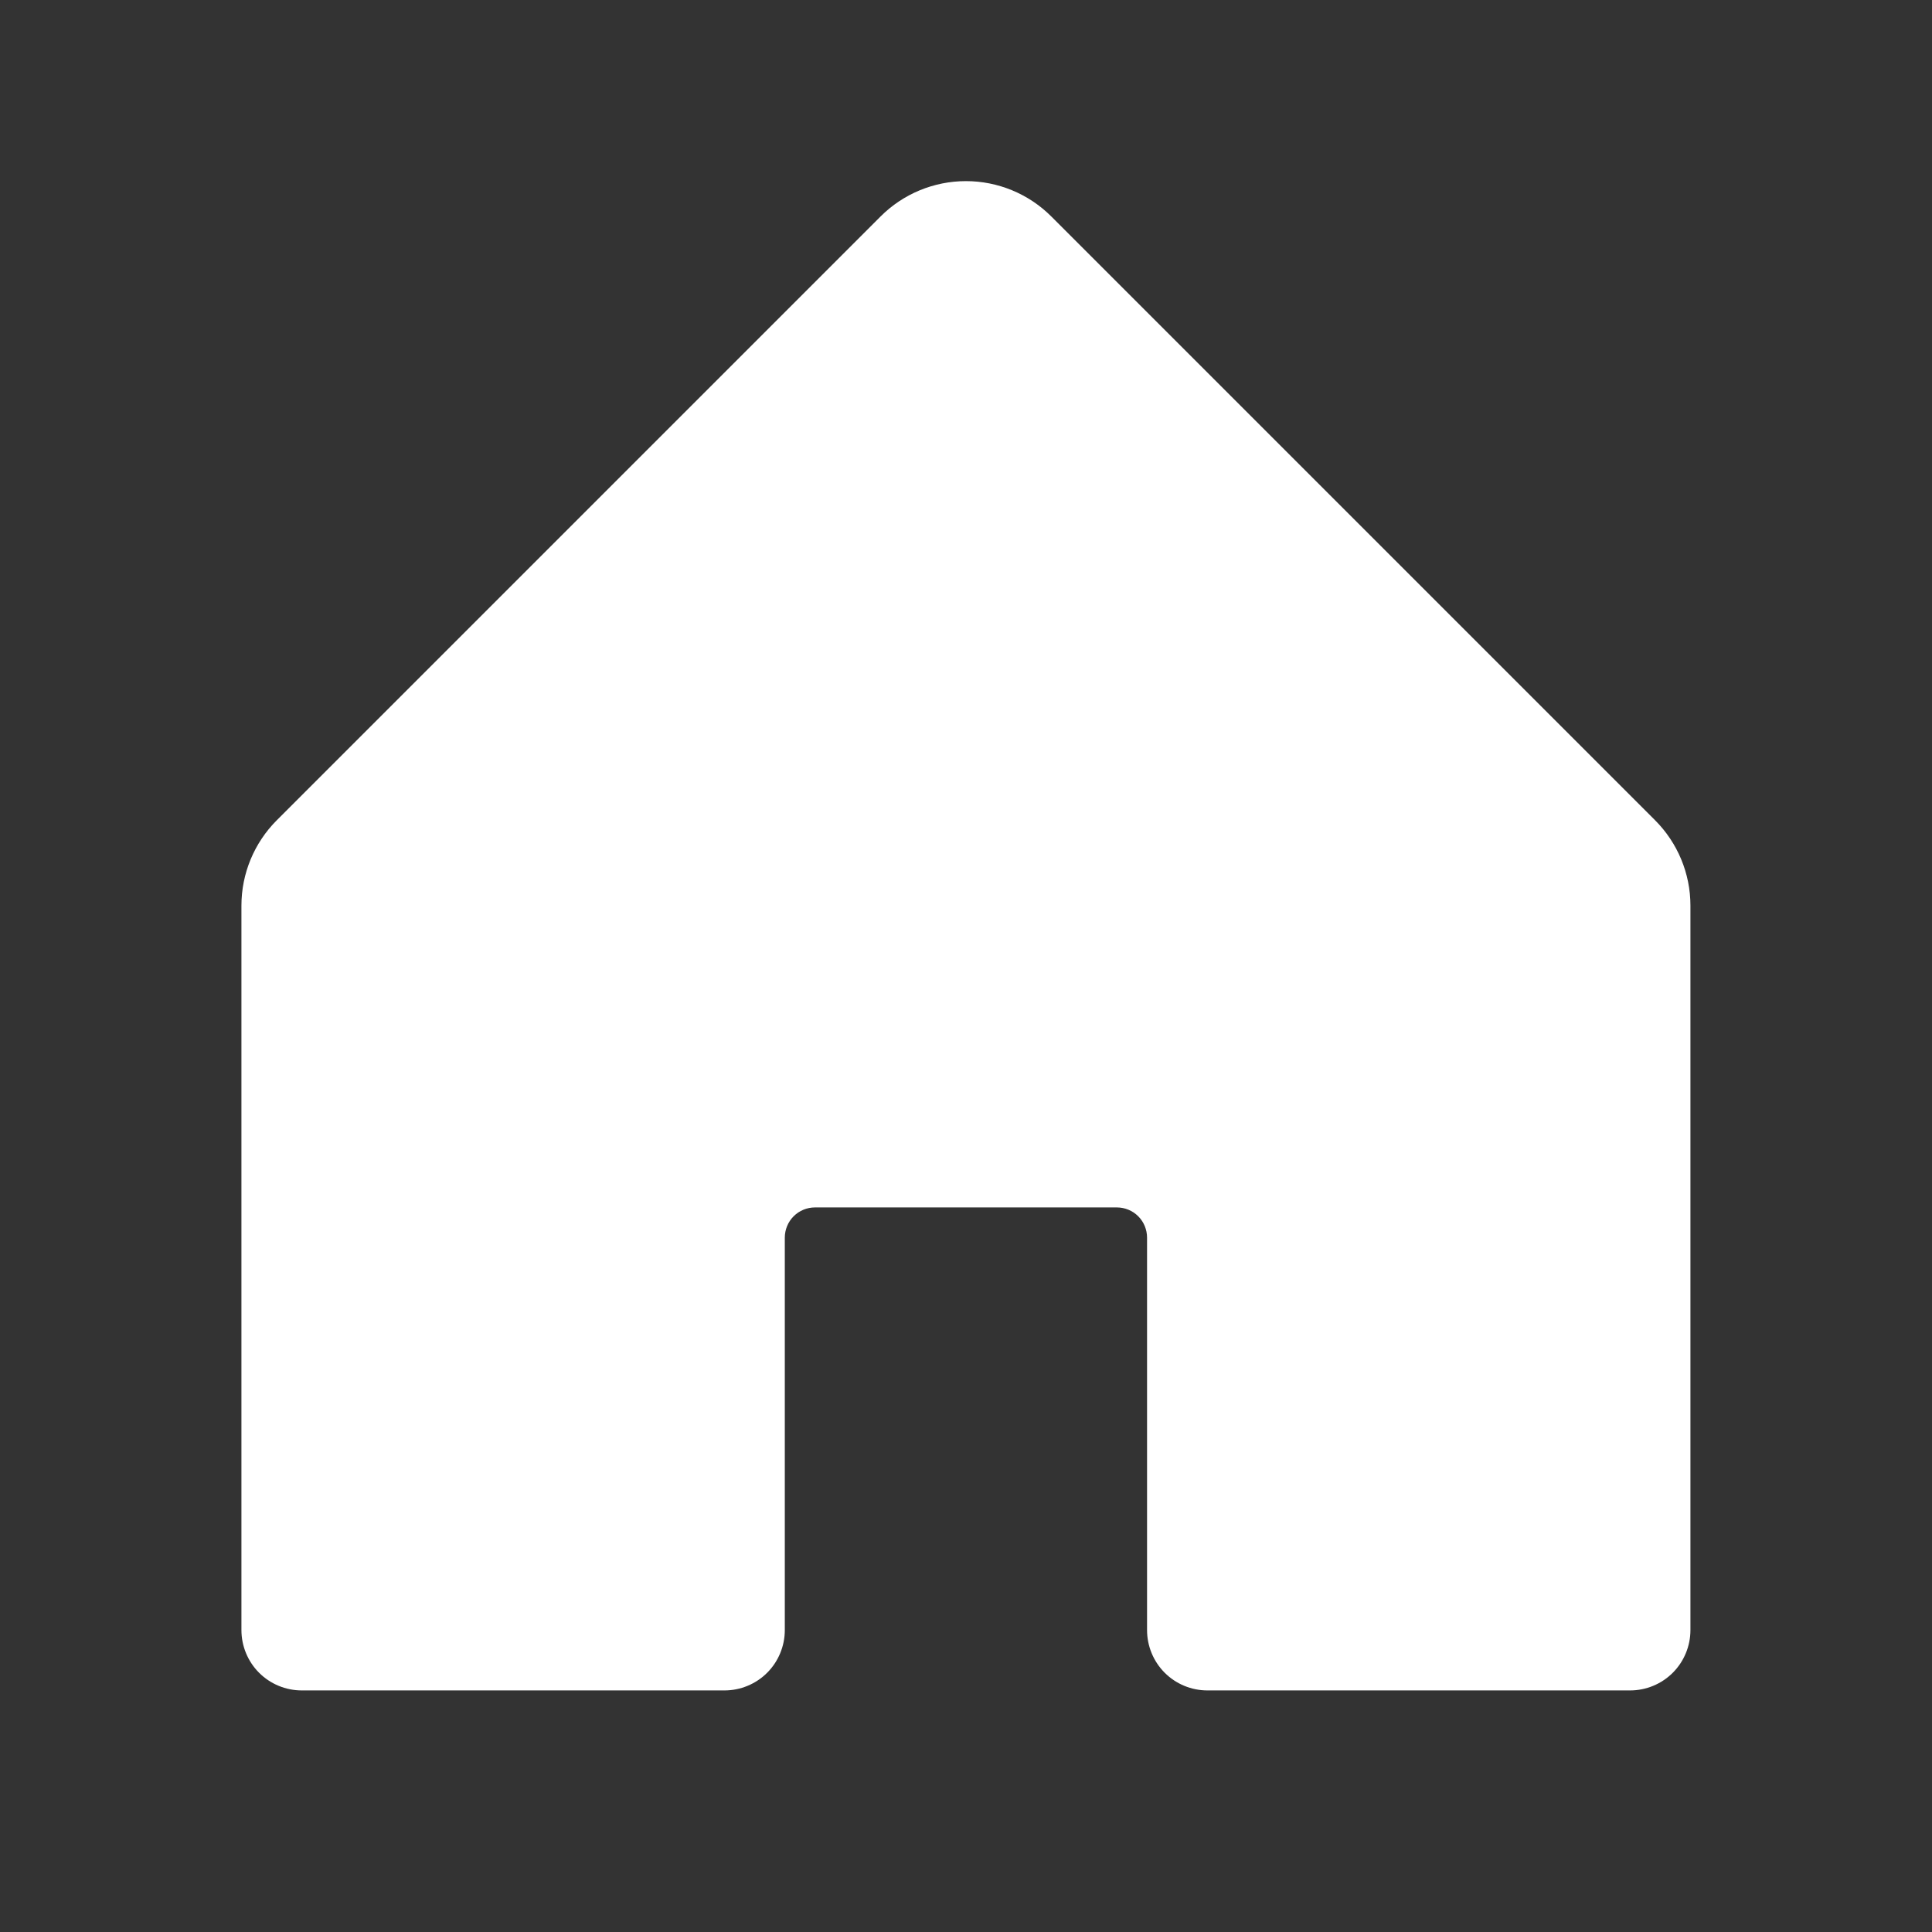 <svg width="28" height="28" viewBox="0 0 28 28" fill="none" xmlns="http://www.w3.org/2000/svg">
<rect x="0" y="0" width="28" height="28" fill="#333333" stroke="none"/>
<path d="M24.499 13.124V23.624C24.499 23.856 24.407 24.079 24.243 24.243C24.079 24.407 23.856 24.499 23.624 24.499H17.499C17.267 24.499 17.044 24.407 16.88 24.243C16.716 24.079 16.624 23.856 16.624 23.624V17.937C16.624 17.821 16.578 17.709 16.496 17.627C16.414 17.545 16.303 17.499 16.186 17.499H11.812C11.695 17.499 11.584 17.545 11.502 17.627C11.42 17.709 11.374 17.821 11.374 17.937V23.624C11.374 23.856 11.282 24.079 11.118 24.243C10.954 24.407 10.731 24.499 10.499 24.499H4.374C4.142 24.499 3.919 24.407 3.755 24.243C3.591 24.079 3.499 23.856 3.499 23.624V13.124C3.499 12.66 3.684 12.215 4.012 11.887L12.762 3.137C13.09 2.809 13.535 2.625 13.999 2.625C14.463 2.625 14.908 2.809 15.236 3.137L23.986 11.887C24.314 12.215 24.499 12.66 24.499 13.124Z" fill="white"/>
</svg>
